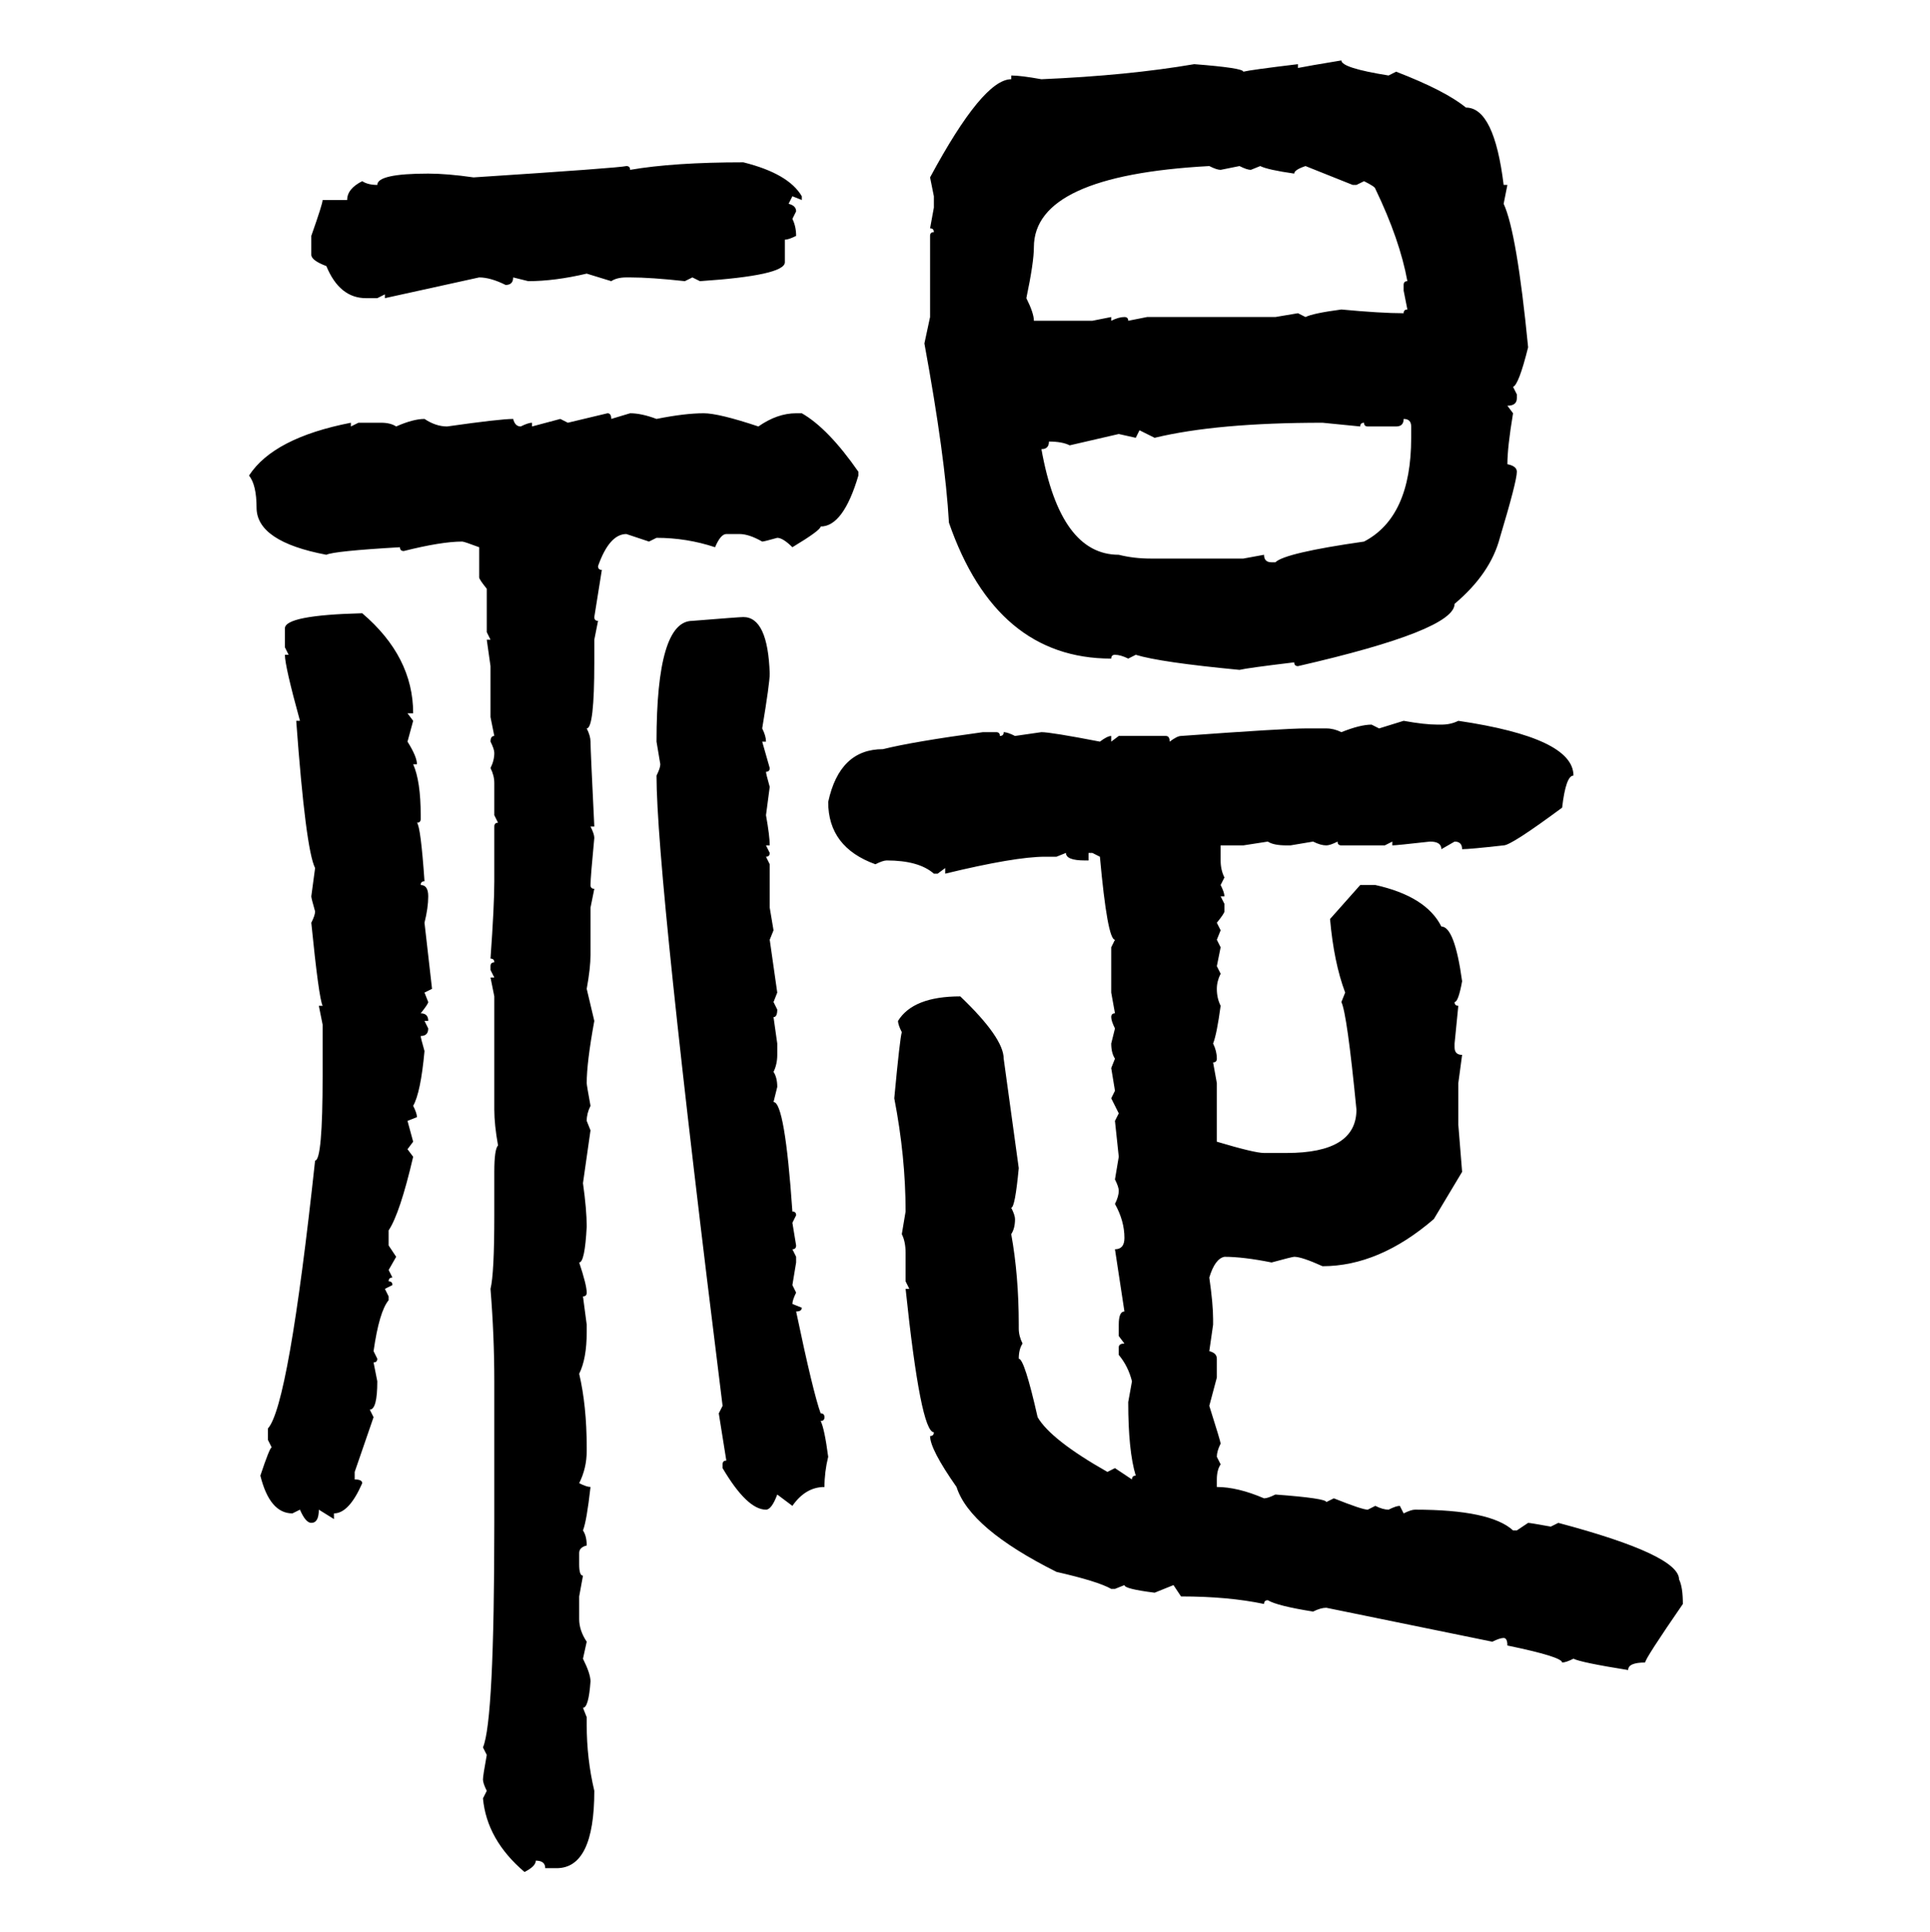<svg xmlns="http://www.w3.org/2000/svg" xmlns:xlink="http://www.w3.org/1999/xlink" width="299.707" height="300"><path d="M208.30 9.38L208.30 9.38Q208.30 10.55 215.63 11.72L215.63 11.72L216.80 11.13Q224.41 14.06 227.64 16.70L227.64 16.70Q232.03 16.70 233.50 28.71L233.50 28.71L234.08 28.71L233.50 31.64Q235.55 36.04 237.30 53.91L237.30 53.91Q235.84 59.77 234.96 60.06L234.96 60.06L235.55 61.23L235.55 61.82Q235.55 62.99 234.08 62.99L234.08 62.99L234.96 64.16Q234.08 69.43 234.08 72.07L234.08 72.07Q235.55 72.36 235.55 73.24L235.55 73.24Q235.55 74.71 232.91 83.50L232.91 83.50Q231.45 89.06 225.88 93.75L225.88 93.75Q225.88 97.85 201.56 103.42L201.56 103.42Q200.98 103.42 200.98 102.83L200.98 102.83Q193.65 103.71 192.48 104.00L192.48 104.00Q180.18 102.83 176.37 101.66L176.37 101.66L175.20 102.25Q174.02 101.66 173.14 101.66L173.14 101.66Q172.56 101.66 172.56 102.25L172.56 102.25Q154.69 102.25 147.36 81.15L147.36 81.15Q146.78 70.90 143.55 53.32L143.55 53.32L144.43 49.22L144.43 36.62Q144.43 36.04 145.02 36.04L145.02 36.04Q145.02 35.45 144.43 35.45L144.43 35.45L145.02 32.23L145.02 30.47L144.43 27.54Q152.64 12.30 157.03 12.30L157.03 12.30L157.03 11.72Q158.50 11.72 161.72 12.30L161.72 12.30Q175.20 11.72 185.45 9.96L185.45 9.96Q193.07 10.55 193.07 11.13L193.07 11.13Q194.24 10.84 201.56 9.96L201.56 9.96L201.56 10.55Q203.03 10.25 208.30 9.38ZM115.43 25.20L115.43 25.20Q122.46 26.95 124.51 30.47L124.51 30.47L124.51 31.05L123.05 30.47L122.46 31.64Q123.63 31.93 123.63 32.81L123.63 32.81L123.05 33.98Q123.63 35.16 123.63 36.62L123.63 36.62Q122.46 37.21 121.88 37.21L121.88 37.21L121.88 40.72Q121.88 42.77 108.69 43.65L108.69 43.65L107.52 43.07L106.35 43.65Q101.07 43.07 97.85 43.07L97.85 43.07L97.27 43.07Q95.80 43.07 94.92 43.65L94.92 43.65L91.11 42.48Q86.13 43.65 82.03 43.65L82.03 43.65L79.69 43.07Q79.69 44.24 78.52 44.24L78.52 44.24Q76.17 43.07 74.41 43.07L74.41 43.07L59.77 46.29L59.77 45.70L58.59 46.29L56.84 46.29Q52.73 46.29 50.68 41.31L50.68 41.31Q48.34 40.43 48.34 39.55L48.34 39.55L48.34 36.62Q50.10 31.64 50.10 31.05L50.10 31.05L53.91 31.05Q53.91 29.30 56.25 28.13L56.25 28.13Q57.13 28.71 58.59 28.71L58.59 28.71Q58.59 26.95 66.50 26.95L66.50 26.95Q69.43 26.95 73.54 27.54L73.54 27.54Q96.09 26.07 97.27 25.78L97.27 25.78Q97.85 25.78 97.85 26.37L97.85 26.37Q104.59 25.20 115.43 25.20ZM159.38 46.29L159.38 46.29Q160.55 48.63 160.55 49.80L160.55 49.80L169.63 49.80L172.56 49.22L172.56 49.80Q173.73 49.22 174.61 49.22L174.61 49.22Q175.20 49.22 175.20 49.80L175.20 49.80L178.13 49.22L198.05 49.22L201.56 48.63L202.73 49.22Q203.91 48.63 208.30 48.05L208.30 48.05Q214.45 48.63 217.97 48.63L217.97 48.63Q217.97 48.05 218.55 48.05L218.55 48.05L217.97 45.12L217.97 44.24Q217.97 43.65 218.55 43.65L218.55 43.65Q217.38 37.21 213.57 29.30L213.57 29.30Q213.57 29.00 211.82 28.13L211.82 28.13L210.64 28.71L210.06 28.71L202.73 25.78Q200.98 26.37 200.98 26.95L200.98 26.95Q196.88 26.37 195.70 25.78L195.70 25.78L194.24 26.37Q193.65 26.37 192.48 25.78L192.48 25.78L189.55 26.37Q188.96 26.37 187.79 25.78L187.79 25.78Q160.55 27.25 160.55 38.38L160.55 38.38Q160.55 40.72 159.38 46.29ZM88.18 65.63L94.34 64.16Q94.92 64.16 94.92 65.04L94.92 65.04L97.85 64.16Q99.61 64.16 101.95 65.04L101.95 65.04Q106.35 64.16 109.28 64.16L109.28 64.16Q111.62 64.16 117.77 66.21L117.77 66.21Q120.70 64.16 123.63 64.16L123.63 64.16L124.51 64.16Q128.61 66.50 133.30 73.24L133.30 73.24L133.30 73.83Q130.96 81.74 127.44 81.74L127.44 81.74Q127.44 82.32 123.05 84.96L123.05 84.96Q121.58 83.50 120.70 83.50L120.70 83.50Q118.65 84.08 118.36 84.08L118.36 84.08Q116.31 82.91 114.84 82.91L114.84 82.91L112.79 82.91Q111.91 82.91 111.04 84.96L111.04 84.96Q106.64 83.50 101.95 83.50L101.95 83.50L100.78 84.08L97.27 82.91Q94.63 82.91 92.87 87.89L92.87 87.89Q92.87 88.48 93.46 88.48L93.46 88.48L92.29 95.80Q92.29 96.39 92.87 96.39L92.87 96.39L92.29 99.32L92.29 102.83Q92.29 113.09 91.11 113.09L91.11 113.09Q91.70 114.26 91.70 115.14L91.70 115.14Q91.70 116.31 92.29 128.32L92.29 128.32L91.70 128.32Q92.29 129.49 92.29 130.08L92.29 130.08Q91.70 136.23 91.70 137.40L91.70 137.40Q91.70 137.99 92.29 137.99L92.29 137.99L91.70 140.92L91.70 148.24Q91.70 150.29 91.11 153.52L91.11 153.52L92.29 158.50Q91.11 164.94 91.11 168.16L91.11 168.16Q91.11 168.46 91.70 171.68L91.70 171.68Q91.11 172.85 91.11 174.02L91.11 174.02L91.70 175.49L90.53 183.69Q91.11 187.79 91.11 190.43L91.11 190.43Q90.82 196.00 89.94 196.00L89.94 196.00Q91.11 199.51 91.11 200.68L91.11 200.68Q91.11 201.27 90.53 201.27L90.53 201.27L91.11 205.66L91.11 206.84Q91.11 210.94 89.94 213.28L89.94 213.28Q91.11 218.26 91.11 224.71L91.11 224.71L91.11 225.29Q91.11 227.93 89.94 230.27L89.94 230.27Q91.11 230.86 91.70 230.86L91.70 230.86Q91.11 236.13 90.53 237.60L90.53 237.60Q91.11 238.48 91.11 239.94L91.11 239.94Q89.94 240.23 89.94 241.11L89.94 241.11L89.94 242.87Q89.94 244.63 90.53 244.63L90.53 244.63L89.94 247.85L89.94 251.37Q89.94 253.13 91.11 254.88L91.11 254.88L90.53 257.52Q91.70 259.86 91.70 261.04L91.70 261.04Q91.41 265.14 90.53 265.14L90.53 265.14L91.11 266.60L91.11 267.77Q91.11 273.05 92.29 278.03L92.29 278.03Q92.29 290.04 86.43 290.04L86.43 290.04L84.67 290.04Q84.67 288.87 83.20 288.87L83.20 288.87Q83.20 289.75 81.45 290.63L81.45 290.63Q75.59 285.64 75 279.20L75 279.20L75.59 278.03Q75 276.86 75 276.27L75 276.27Q75 275.68 75.59 272.46L75.59 272.46L75 271.29Q76.76 267.19 76.76 236.43L76.76 236.43L76.76 214.45Q76.76 207.42 76.17 200.10L76.17 200.10Q76.76 197.75 76.76 188.67L76.76 188.67L76.76 181.93Q76.76 178.42 77.34 177.83L77.34 177.83Q76.76 174.61 76.76 172.27L76.76 172.27L76.76 154.69L76.17 151.76L76.76 151.76L76.17 150.59L76.17 150Q76.17 149.41 76.76 149.41L76.76 149.41Q76.76 148.83 76.17 148.83L76.17 148.83Q76.76 140.63 76.76 136.82L76.76 136.82L76.76 128.32Q76.76 127.73 77.34 127.73L77.34 127.73L76.76 126.56L76.76 121.58Q76.76 120.41 76.17 119.24L76.17 119.24Q76.76 118.07 76.76 116.89L76.76 116.89Q76.76 116.31 76.17 115.14L76.17 115.14Q76.17 114.26 76.76 114.26L76.76 114.26L76.17 111.33L76.17 103.42L75.59 99.32L76.17 99.32L75.59 98.14L75.59 91.41Q74.41 89.94 74.41 89.65L74.41 89.65L74.41 84.96Q72.07 84.08 71.78 84.08L71.78 84.08Q68.55 84.08 62.70 85.55L62.70 85.55Q62.11 85.55 62.11 84.96L62.11 84.96Q51.86 85.55 50.68 86.13L50.68 86.13Q39.84 84.08 39.84 78.81L39.84 78.81Q39.84 75.29 38.67 73.83L38.67 73.83Q42.48 67.97 54.49 65.63L54.49 65.63L54.49 66.21L55.66 65.63L59.18 65.63Q60.64 65.63 61.52 66.21L61.52 66.21Q64.16 65.04 65.92 65.04L65.92 65.04Q67.68 66.21 69.43 66.21L69.43 66.21Q77.64 65.04 79.69 65.04L79.69 65.04Q79.98 66.21 80.86 66.21L80.86 66.21Q82.03 65.63 82.62 65.63L82.62 65.63L82.62 66.21L87.01 65.04L88.18 65.63ZM217.97 65.04L217.97 65.04Q217.97 66.21 216.80 66.21L216.80 66.21L212.40 66.21Q211.82 66.21 211.82 65.63L211.82 65.63Q211.23 65.63 211.23 66.21L211.23 66.21L205.37 65.63Q188.96 65.63 179.30 67.97L179.30 67.97L176.95 66.80L176.37 67.97L173.73 67.38L166.11 69.14Q164.94 68.55 162.89 68.55L162.89 68.55Q162.89 69.73 161.72 69.73L161.72 69.73Q164.65 86.13 173.73 86.13L173.73 86.13Q176.07 86.72 178.71 86.72L178.71 86.72L193.07 86.72L196.29 86.13Q196.29 87.30 197.46 87.30L197.46 87.30L198.05 87.30Q199.51 85.84 211.82 84.08L211.82 84.08Q219.14 80.27 219.14 67.97L219.14 67.97L219.14 66.21Q219.14 65.04 217.97 65.04ZM56.25 95.21L56.25 95.21Q64.16 101.95 64.16 110.74L64.16 110.74L63.28 110.74L64.16 111.91L63.28 115.14Q64.75 117.48 64.75 118.65L64.75 118.65L64.16 118.65Q65.33 121.29 65.33 126.56L65.33 126.56L65.33 127.15Q65.33 127.73 64.75 127.73L64.75 127.73Q65.33 128.32 65.92 136.82L65.92 136.82Q65.33 136.82 65.33 137.40L65.33 137.40Q66.50 137.40 66.50 139.16L66.50 139.16Q66.50 140.92 65.92 143.26L65.92 143.26L67.09 153.52L65.92 154.10L66.50 155.57Q66.50 155.86 65.33 157.32L65.33 157.32Q66.50 157.32 66.50 158.50L66.50 158.50L65.92 158.50L66.50 159.67Q66.50 160.84 65.33 160.84L65.33 160.84Q65.33 161.13 65.92 163.18L65.92 163.18Q65.33 169.63 64.16 171.68L64.16 171.68Q64.75 172.85 64.75 173.44L64.75 173.44L63.28 174.02L64.16 177.25L63.28 178.42L64.16 179.59Q62.11 188.38 60.35 191.02L60.35 191.02L60.35 193.36L61.52 195.12L60.35 197.17L60.94 198.34Q60.35 198.34 60.35 198.93L60.35 198.93Q60.94 198.93 60.94 199.51L60.94 199.51L59.77 200.10L60.35 201.27L60.35 201.86Q58.89 203.61 58.01 209.77L58.01 209.77L58.59 210.94Q58.59 211.52 58.01 211.52L58.01 211.52L58.59 214.45Q58.59 218.85 57.42 218.85L57.42 218.85L58.01 220.02L55.08 228.52L55.08 229.69Q56.25 229.69 56.25 230.27L56.25 230.27Q54.20 234.96 51.86 234.96L51.86 234.96L51.86 235.84L49.51 234.38Q49.51 236.43 48.34 236.43L48.34 236.43Q47.46 236.43 46.58 234.38L46.58 234.38L45.41 234.96Q41.89 234.96 40.43 229.10L40.43 229.10Q41.89 224.71 42.19 224.71L42.19 224.71L41.60 223.54L41.60 221.78Q44.82 218.26 48.93 180.18L48.93 180.18Q50.10 180.18 50.10 166.99L50.10 166.99L50.10 159.08L49.51 156.15L50.10 156.15Q49.51 154.98 48.34 143.26L48.34 143.26Q48.93 142.09 48.93 141.50L48.93 141.50Q48.34 139.45 48.34 139.16L48.34 139.16L48.93 134.77Q47.46 131.84 46.00 111.91L46.00 111.91L46.58 111.91Q44.24 103.42 44.24 101.66L44.24 101.66L44.82 101.66L44.24 100.49L44.24 97.56Q44.24 95.51 56.25 95.21ZM115.43 95.80L115.43 95.80Q119.24 95.80 119.53 104.59L119.53 104.59Q119.53 106.05 118.36 113.09L118.36 113.09Q118.95 114.26 118.95 115.14L118.95 115.14L118.36 115.14L119.53 119.24Q119.53 119.82 118.95 119.82L118.95 119.82Q118.95 120.12 119.53 122.17L119.53 122.17L118.95 126.56Q119.53 129.79 119.53 131.25L119.53 131.25L118.95 131.25L119.53 132.42Q119.53 133.01 118.95 133.01L118.95 133.01L119.53 134.18L119.53 140.92L120.12 144.43L119.53 145.90L120.70 154.10L120.12 155.57L120.70 156.74Q120.70 157.91 120.12 157.91L120.12 157.91L120.70 162.01L120.70 163.77Q120.70 165.23 120.12 166.41L120.12 166.41Q120.70 167.29 120.70 168.75L120.70 168.75L120.12 171.09Q121.88 171.09 123.05 188.09L123.05 188.09Q123.63 188.09 123.63 188.67L123.63 188.67L123.05 189.84L123.63 193.36Q123.63 193.95 123.05 193.95L123.05 193.95L123.63 195.12L123.63 196.00L123.05 199.51L123.63 200.68Q123.05 201.86 123.05 202.44L123.05 202.44L124.51 203.03Q124.51 203.61 123.63 203.61L123.63 203.61Q126.27 216.21 127.44 219.43L127.44 219.43Q128.03 219.43 128.03 220.02L128.03 220.02Q128.03 220.61 127.44 220.61L127.44 220.61Q128.03 221.78 128.61 226.17L128.61 226.17Q128.03 228.52 128.03 230.86L128.03 230.86Q125.10 230.86 123.05 233.79L123.05 233.79L120.70 232.03Q119.82 234.38 118.95 234.38L118.95 234.38Q116.02 234.38 112.21 227.93L112.21 227.93L112.21 227.34Q112.21 226.76 112.79 226.76L112.79 226.76L111.62 219.43L112.21 218.26Q101.95 135.94 101.95 120.41L101.95 120.41Q102.54 119.24 102.54 118.65L102.54 118.65L101.95 115.14Q101.95 96.39 107.52 96.39L107.52 96.39Q114.84 95.80 115.43 95.80ZM214.16 113.09L217.97 111.91Q221.19 112.50 223.24 112.50L223.24 112.50L223.83 112.50Q225.29 112.50 226.46 111.91L226.46 111.91Q244.34 114.55 244.34 120.41L244.34 120.41Q243.16 120.41 242.58 125.39L242.58 125.39Q234.67 131.25 233.50 131.25L233.50 131.25Q228.22 131.84 227.05 131.84L227.05 131.84Q227.05 130.66 225.88 130.66L225.88 130.66L223.83 131.84Q223.83 130.66 222.07 130.66L222.07 130.66Q216.80 131.25 216.21 131.25L216.21 131.25L216.21 130.66L215.04 131.25L208.30 131.25Q207.71 131.25 207.71 130.66L207.71 130.66Q206.54 131.25 205.96 131.25L205.96 131.25Q205.08 131.25 203.91 130.66L203.91 130.66L200.39 131.25L199.80 131.25Q197.75 131.25 196.88 130.66L196.88 130.66L193.07 131.25L189.55 131.25L189.55 133.59Q189.55 135.06 190.14 136.23L190.14 136.23L189.55 137.40Q190.14 138.57 190.14 139.16L190.14 139.16L189.55 139.16L190.14 140.33L190.14 141.50Q190.14 141.80 188.96 143.26L188.96 143.26L189.55 144.43L188.96 145.90L189.55 147.07L188.96 150L189.55 151.17Q188.96 152.34 188.96 153.52L188.96 153.52Q188.96 154.98 189.55 156.15L189.55 156.15Q188.96 160.55 188.38 162.01L188.38 162.01Q188.96 163.18 188.96 164.36L188.96 164.36Q188.96 164.94 188.38 164.94L188.38 164.94L188.96 168.16L188.96 177.25Q194.82 179.00 196.29 179.00L196.29 179.00L199.80 179.00Q210.64 179.00 210.64 172.27L210.64 172.27Q209.18 157.32 208.30 155.57L208.30 155.57L208.89 154.10Q207.13 149.41 206.54 142.68L206.54 142.68L211.23 137.40L213.57 137.40Q221.48 139.16 223.83 143.85L223.83 143.85Q225.88 143.85 227.05 152.34L227.05 152.34Q226.46 155.57 225.88 155.57L225.88 155.57Q225.88 156.15 226.46 156.15L226.46 156.15L225.88 162.01L225.88 162.60Q225.88 163.77 227.05 163.77L227.05 163.77L226.46 168.16L226.46 174.61L227.05 181.93L222.66 189.26Q214.16 196.58 205.37 196.58L205.37 196.58Q202.15 195.12 200.98 195.12L200.98 195.12Q200.68 195.12 197.46 196.00L197.46 196.00Q193.07 195.12 190.14 195.12L190.14 195.12Q188.67 195.41 187.79 198.34L187.79 198.34Q188.38 202.44 188.38 204.79L188.38 204.79L188.38 205.66L187.79 209.77Q188.96 210.06 188.96 210.94L188.96 210.94L188.96 213.87L187.79 218.26Q189.55 223.83 189.55 224.12L189.55 224.12Q188.96 225.29 188.96 226.17L188.96 226.17L189.55 227.34Q188.96 228.22 188.96 229.69L188.96 229.69L188.96 230.86Q192.19 230.86 196.29 232.62L196.29 232.62Q196.88 232.62 198.05 232.03L198.05 232.03Q205.96 232.62 205.96 233.20L205.96 233.20L207.13 232.62Q211.52 234.38 212.40 234.38L212.40 234.38L213.57 233.79Q214.75 234.38 215.63 234.38L215.63 234.38Q216.80 233.79 217.38 233.79L217.38 233.79L217.97 234.96Q219.14 234.38 219.73 234.38L219.73 234.38Q231.45 234.38 234.96 237.60L234.96 237.60L235.55 237.60L237.30 236.43Q237.60 236.43 240.82 237.01L240.82 237.01L241.99 236.43Q260.74 241.41 260.74 245.21L260.74 245.21Q261.33 246.39 261.33 249.02L261.33 249.02Q255.47 257.52 255.47 258.11L255.47 258.11Q252.83 258.11 252.83 259.28L252.83 259.28Q245.51 258.11 244.34 257.52L244.34 257.52Q243.16 258.11 242.58 258.11L242.58 258.11Q242.58 257.23 234.08 255.47L234.08 255.47Q234.08 254.30 233.50 254.30L233.50 254.30Q232.91 254.30 231.74 254.88L231.74 254.88L205.96 249.61Q205.08 249.61 203.91 250.20L203.91 250.20Q198.34 249.32 196.88 248.44L196.88 248.44Q196.29 248.44 196.29 249.02L196.29 249.02Q190.72 247.85 183.40 247.85L183.40 247.85L182.23 246.09L179.30 247.27Q174.61 246.68 174.61 246.09L174.61 246.09L173.14 246.68L172.56 246.68Q170.51 245.51 164.06 244.04L164.06 244.04Q150.59 237.30 148.54 230.86L148.54 230.86Q144.43 225 144.43 222.95L144.43 222.95Q145.02 222.95 145.02 222.36L145.02 222.36Q142.97 222.36 140.63 200.10L140.63 200.10L141.21 200.10L140.63 198.93L140.63 194.53Q140.63 192.77 140.04 191.60L140.04 191.60L140.63 188.09Q140.63 179.59 138.87 170.51L138.87 170.51Q139.75 161.13 140.04 160.25L140.04 160.25Q139.45 159.08 139.45 158.50L139.45 158.50Q141.80 154.69 149.12 154.69L149.12 154.69Q155.86 161.13 155.86 164.36L155.86 164.36L158.20 181.35Q157.62 187.50 157.03 187.50L157.03 187.50Q157.62 188.67 157.62 189.26L157.62 189.26Q157.62 190.72 157.03 191.60L157.03 191.60Q158.20 198.05 158.20 205.66L158.20 205.66L158.20 206.25Q158.20 207.42 158.79 208.59L158.79 208.59Q158.20 209.47 158.20 210.94L158.20 210.94Q159.08 210.94 161.13 220.02L161.13 220.02Q163.18 223.54 171.97 228.52L171.97 228.52L173.14 227.93L175.78 229.69Q175.78 229.10 176.37 229.10L176.37 229.10Q175.20 225.29 175.20 217.68L175.20 217.68L175.78 214.45Q175.20 212.11 173.73 210.35L173.73 210.35L173.73 209.18Q173.73 208.59 174.61 208.59L174.61 208.59L173.73 207.42L173.73 205.66Q173.73 203.61 174.61 203.61L174.61 203.61L173.14 193.95Q174.61 193.95 174.61 192.19L174.61 192.19Q174.61 189.55 173.14 186.91L173.14 186.91Q173.73 185.74 173.73 184.86L173.73 184.86Q173.73 184.28 173.14 183.11L173.14 183.11L173.73 179.59L173.14 174.02L173.73 172.85L172.56 170.51L173.14 169.34L172.56 165.82L173.14 164.36Q172.56 163.48 172.56 162.01L172.56 162.01L173.14 159.67Q172.56 158.50 172.56 157.91L172.56 157.91Q172.56 157.32 173.14 157.32L173.14 157.32L172.56 154.10L172.56 147.07L173.14 145.90Q171.97 145.90 170.80 133.01L170.80 133.01L169.63 132.42L169.04 132.42L169.04 133.59L168.46 133.59Q165.53 133.59 165.53 132.42L165.53 132.42L164.06 133.01L162.30 133.01Q157.62 133.01 146.78 135.64L146.78 135.64L146.78 134.77L145.61 135.64L145.02 135.64Q142.68 133.59 137.70 133.59L137.70 133.59Q137.11 133.59 135.94 134.18L135.94 134.18Q128.61 131.54 128.61 124.51L128.61 124.51Q130.37 116.31 137.11 116.31L137.11 116.31Q141.80 115.14 152.64 113.67L152.64 113.67L154.69 113.67Q155.27 113.67 155.27 114.26L155.27 114.26Q155.86 114.26 155.86 113.67L155.86 113.67Q156.45 113.67 157.62 114.26L157.62 114.26L161.72 113.67Q163.18 113.67 170.80 115.14L170.80 115.14Q171.97 114.26 172.56 114.26L172.56 114.26L172.56 115.14L173.73 114.26L181.05 114.26Q181.64 114.26 181.64 115.14L181.64 115.14Q182.81 114.26 183.40 114.26L183.40 114.26Q199.51 113.09 202.73 113.09L202.73 113.09L205.96 113.09Q207.13 113.09 208.30 113.67L208.30 113.67Q211.23 112.50 212.99 112.50L212.99 112.50L214.16 113.09Z"/></svg>
